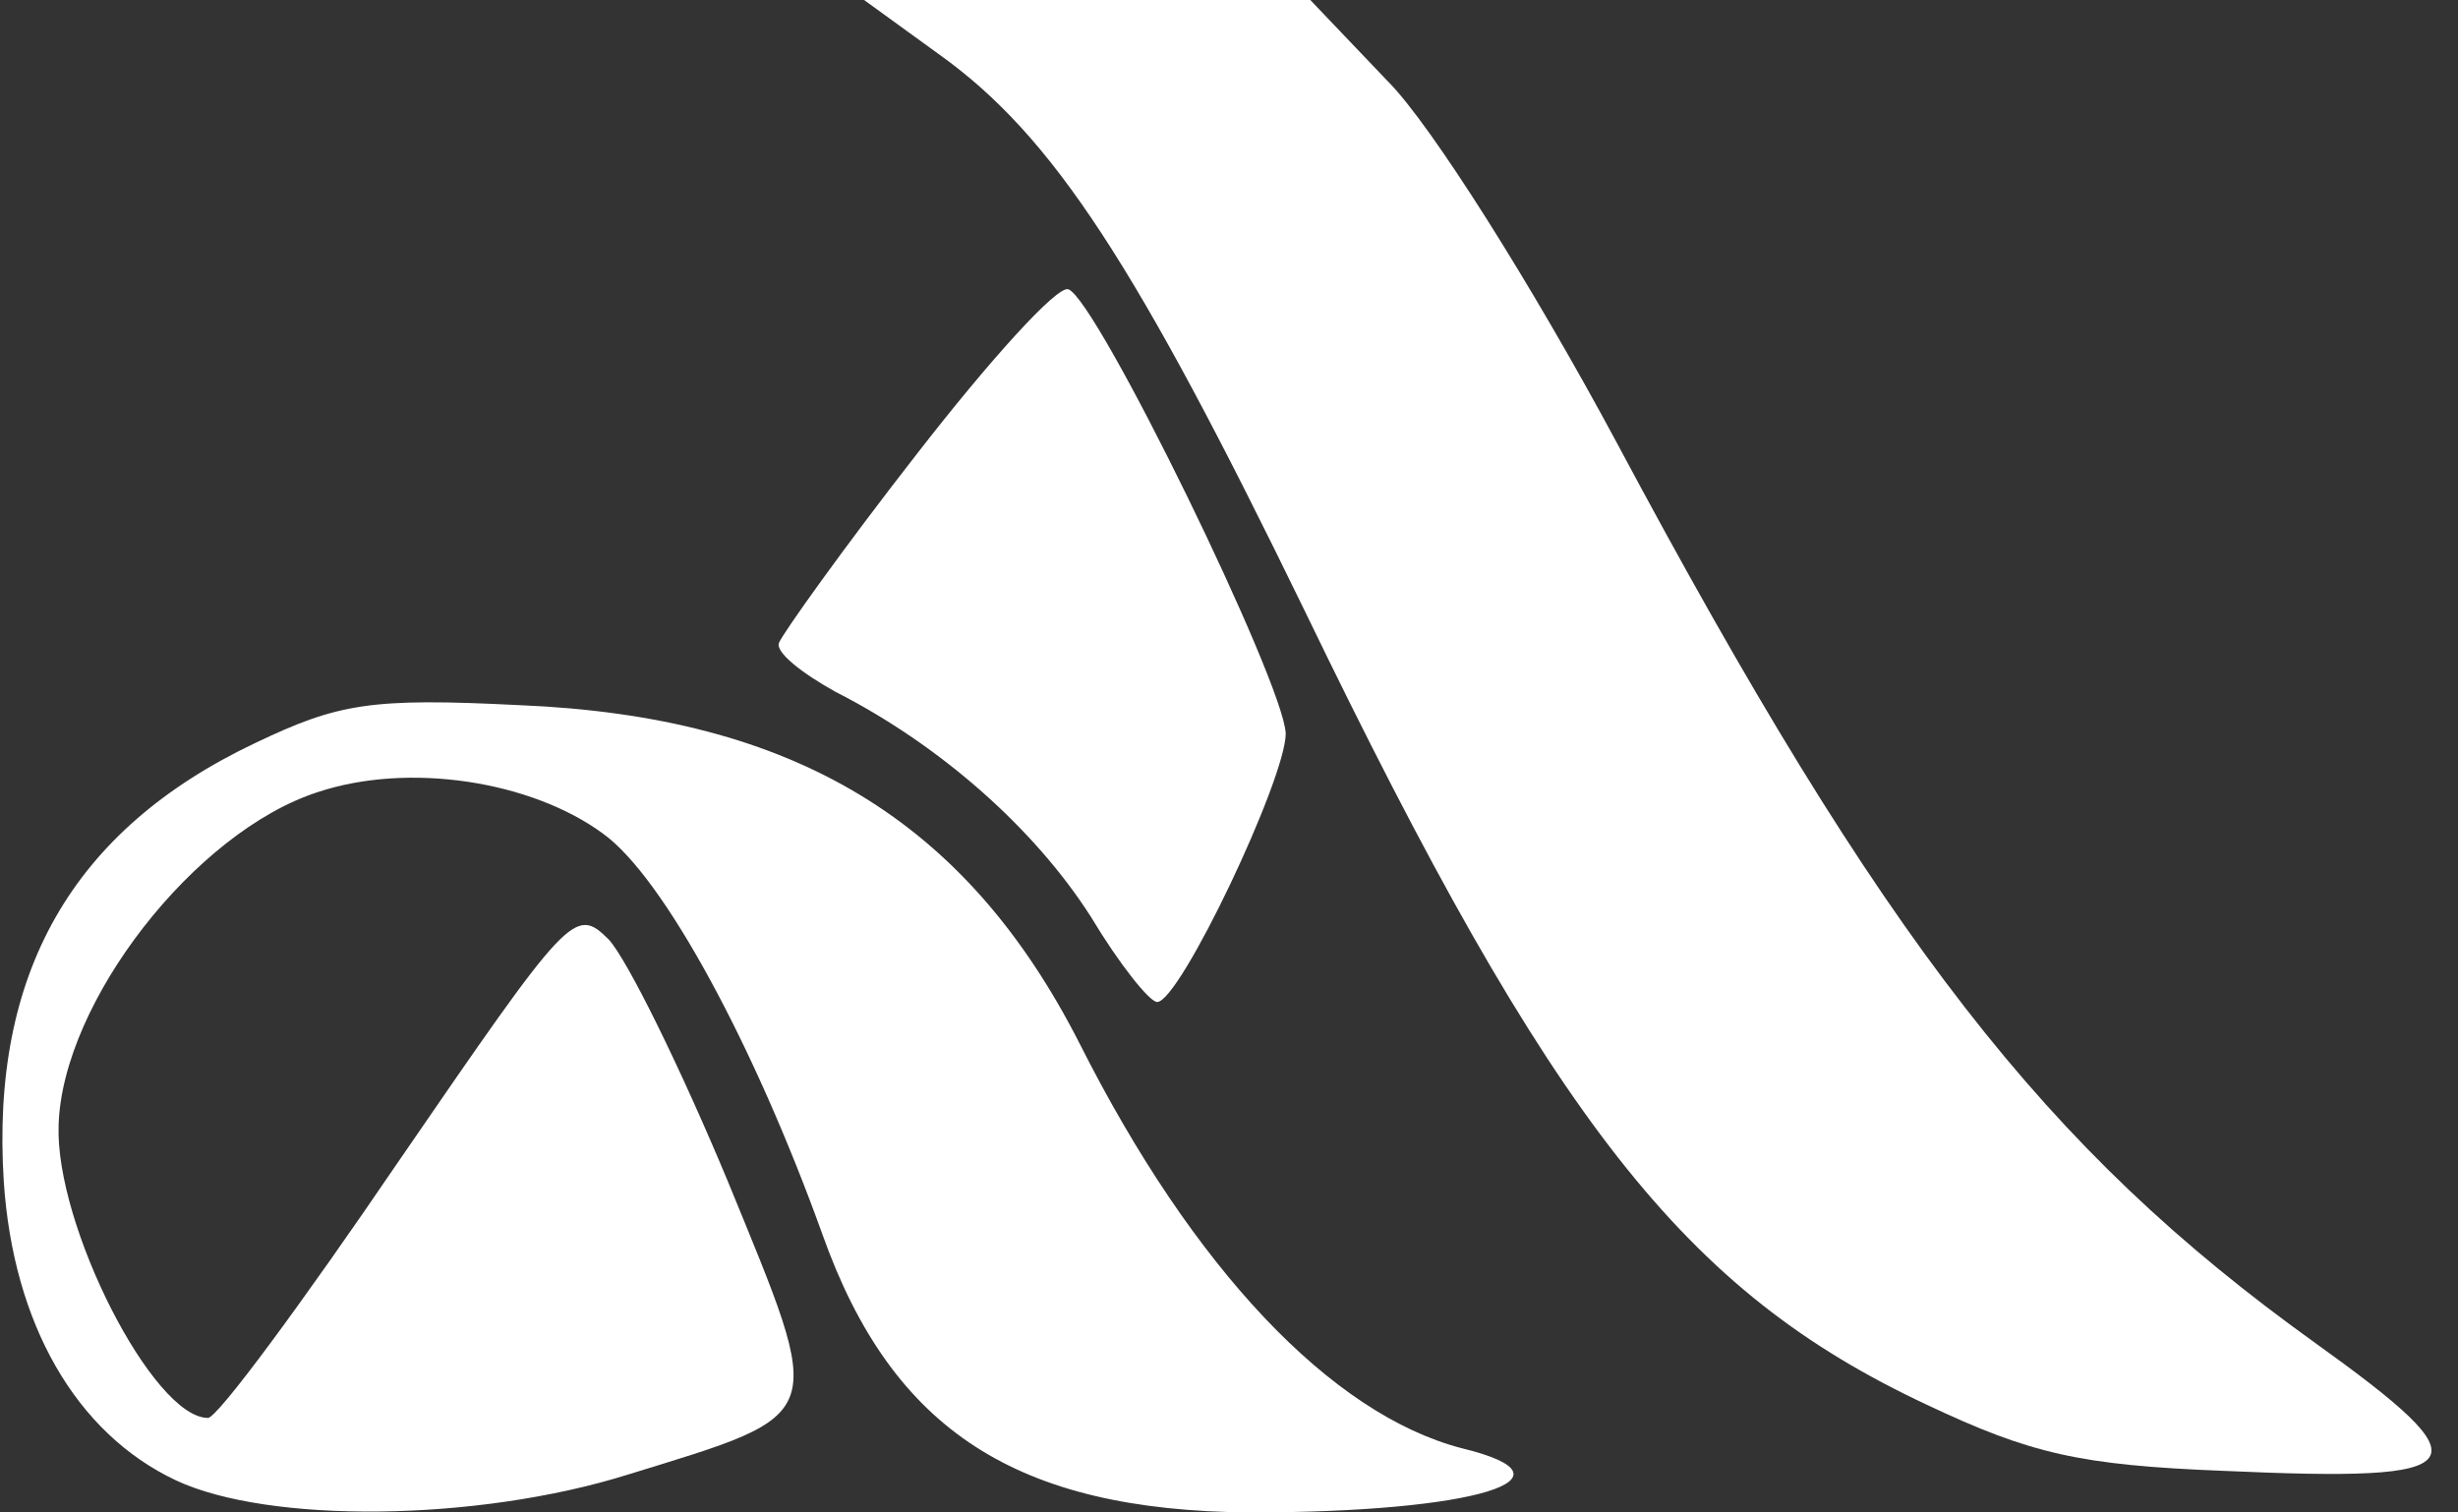 <?xml version="1.0" standalone="no"?>
<!DOCTYPE svg PUBLIC "-//W3C//DTD SVG 20010904//EN"
 "http://www.w3.org/TR/2001/REC-SVG-20010904/DTD/svg10.dtd">
<svg version="1.0" xmlns="http://www.w3.org/2000/svg"
 width="130pt" height="80pt" viewBox="0 0 130 80"
 preserveAspectRatio="xMidYMid meet">
<rect x="0" y="0" width="130" height="80" fill="#333333" stroke="none"/>
<g transform="translate(0,80) scale(0.1,-0.1)"
fill="#ffff" stroke="none">
<path d="M497 771 c60 -43 104 -111 193 -294 131 -271 201 -360 329 -420 55
-26 81 -32 157 -35 134 -6 140 2 48 68 -142 102 -228 212 -369 476 -44 82 -98
168 -121 191 l-41 43 -118 0 -118 0 40 -29z"/>
<path d="M485 560 c-39 -50 -71 -95 -73 -100 -2 -5 12 -16 30 -26 55 -28 105
-72 135 -119 15 -25 31 -45 35 -45 12 0 68 118 68 142 -1 27 -100 230 -115
235 -6 2 -42 -38 -80 -87z"/>
<path d="M135 407 c-97 -46 -140 -122 -133 -232 5 -75 38 -133 91 -158 49 -23
159 -22 239 3 107 33 105 28 53 155 -25 60 -53 117 -63 128 -18 18 -21 14
-111 -117 -51 -75 -96 -136 -101 -136 -29 0 -81 102 -79 155 2 65 72 155 137
176 48 16 113 6 151 -22 32 -23 80 -112 116 -212 37 -104 103 -146 226 -147
119 0 178 18 112 34 -69 18 -142 95 -202 214 -60 118 -151 173 -296 179 -79 4
-96 1 -140 -20z"/>
</g>
</svg>
